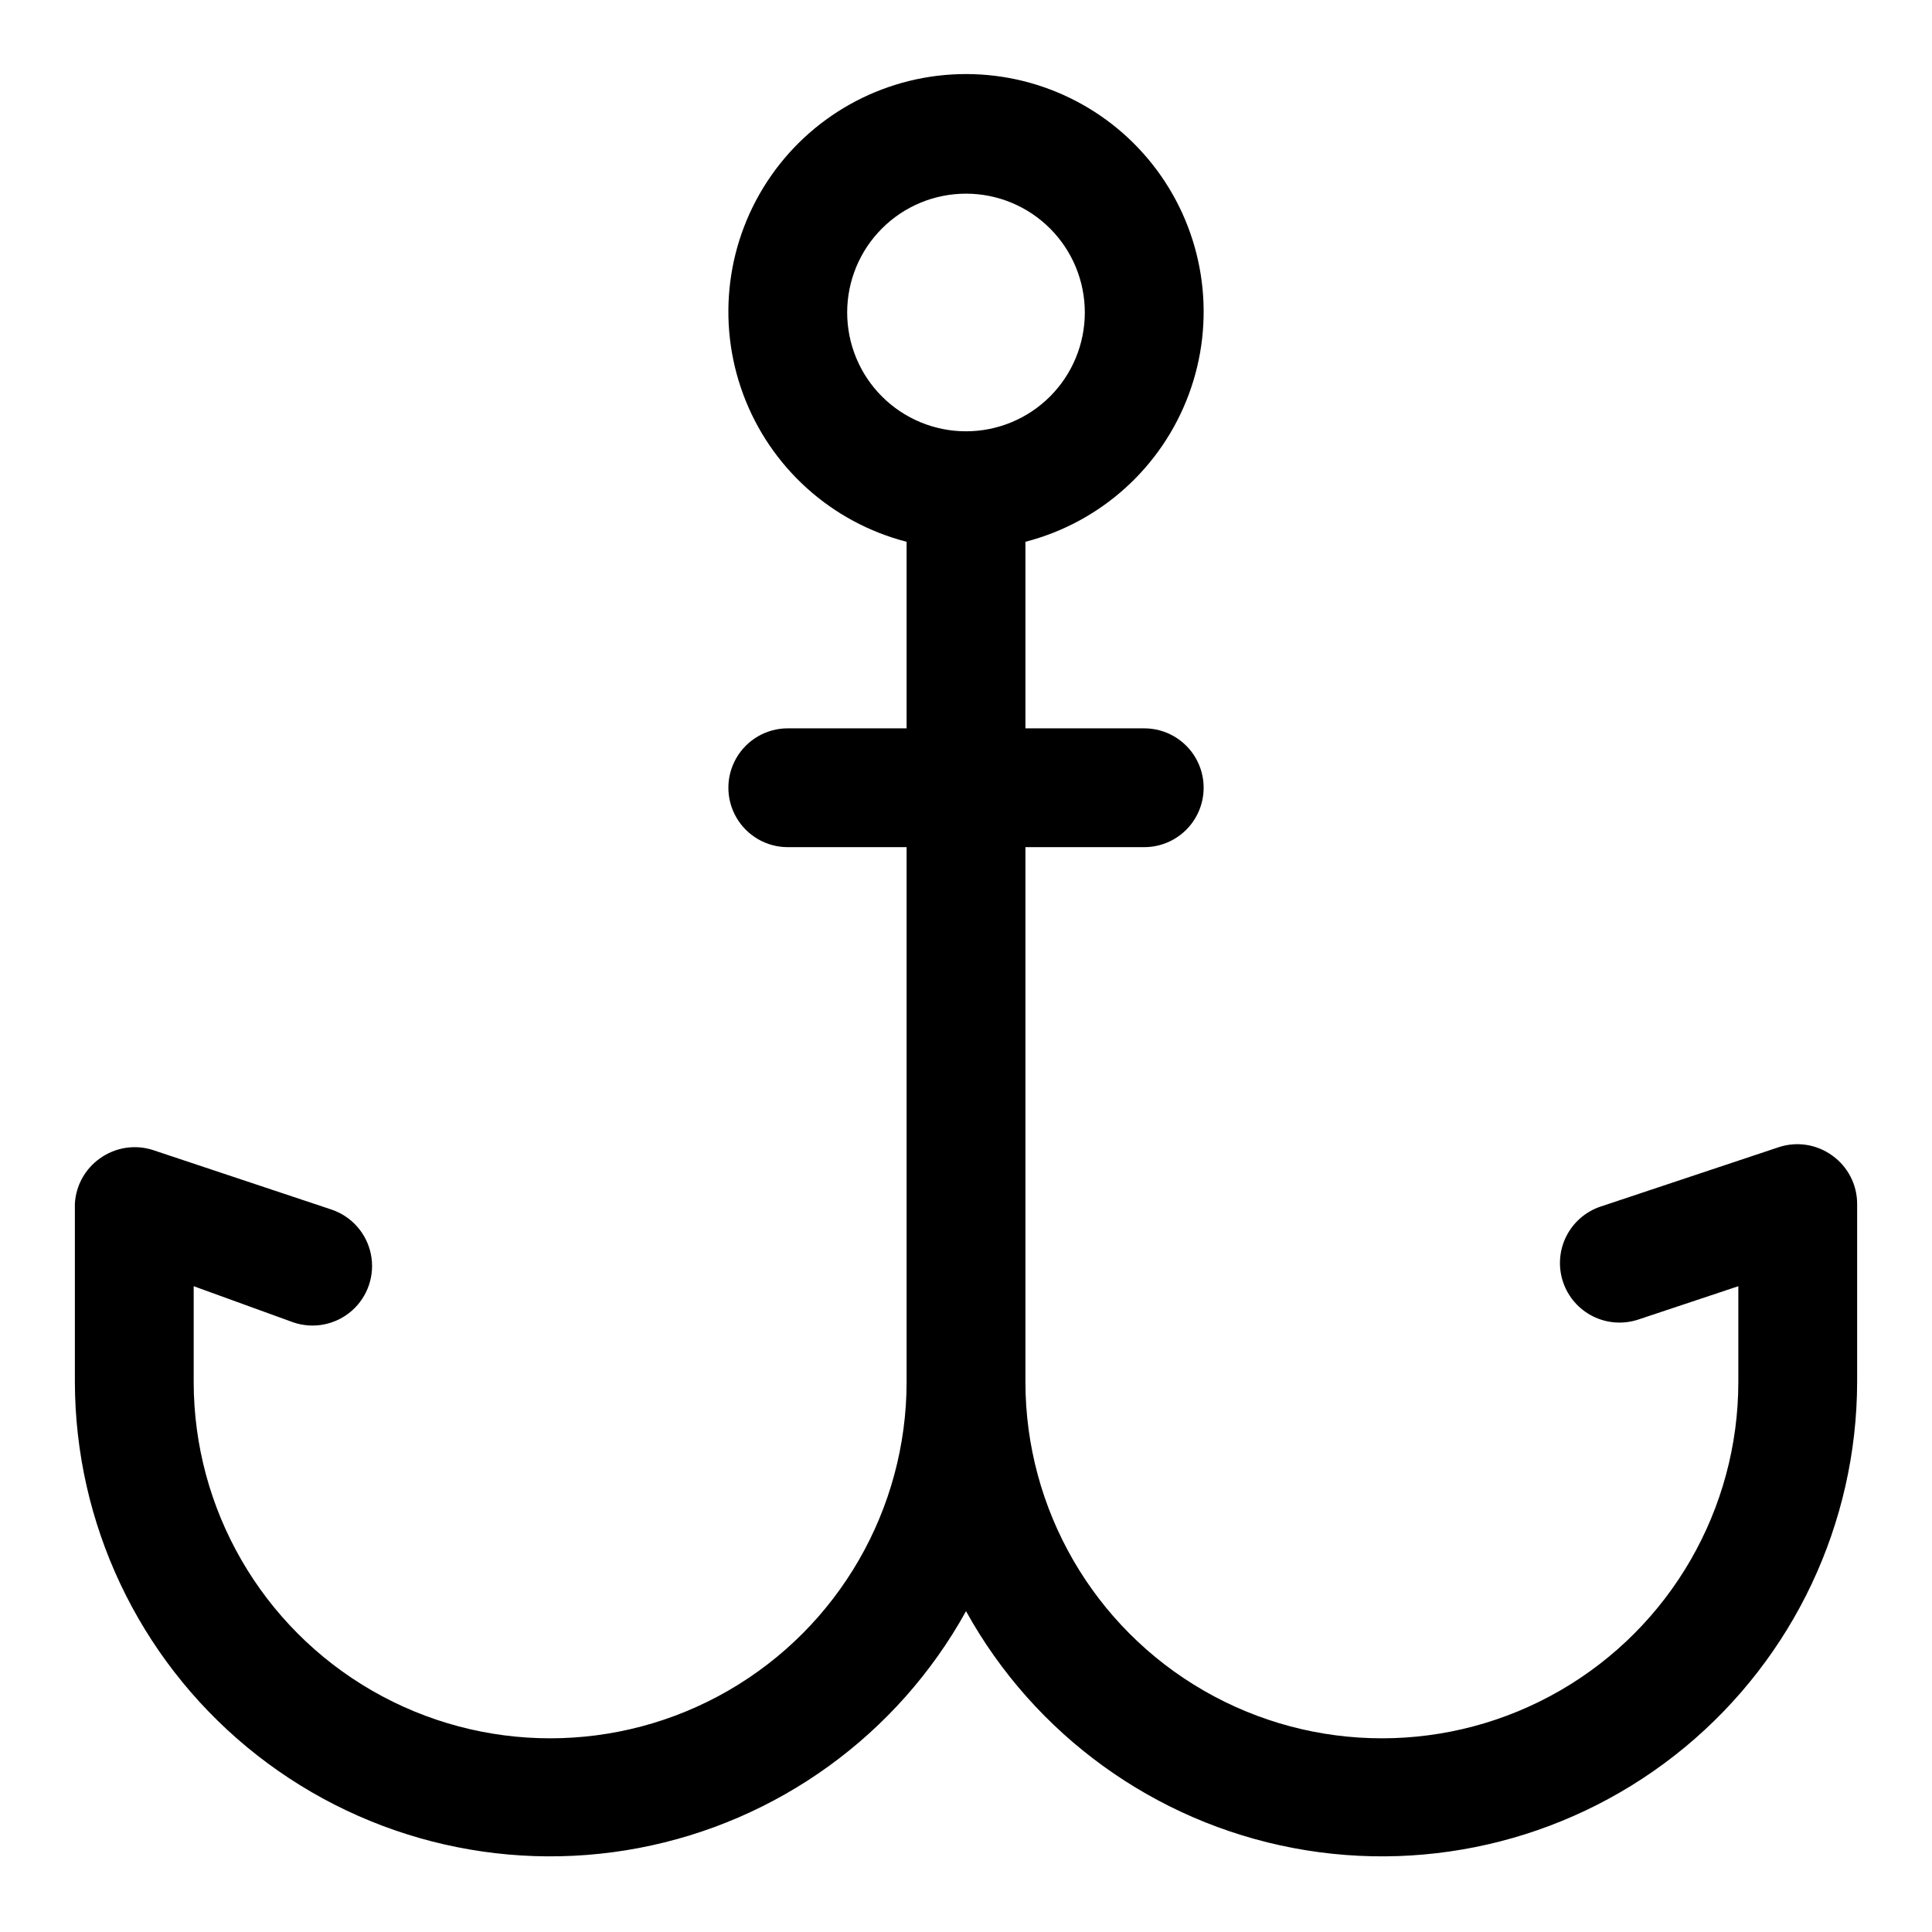 <?xml version="1.0" encoding="UTF-8"?>
<!-- Uploaded to: SVG Repo, www.svgrepo.com, Generator: SVG Repo Mixer Tools -->
<svg fill="#000000" width="800px" height="800px" version="1.1" viewBox="144 144 512 512" xmlns="http://www.w3.org/2000/svg">
 <path d="m629.55 450.22c-4.094-2.969-9.367-3.789-14.168-2.203l-47.23 15.742h-0.004c-3.965 1.336-7.238 4.195-9.102 7.945-1.859 3.746-2.152 8.082-0.816 12.051 1.336 3.965 4.191 7.238 7.941 9.098 3.75 1.863 8.086 2.156 12.055 0.82l26.449-8.816v25.348c0 33.75-18.004 64.934-47.234 81.809-29.227 16.875-65.234 16.875-94.461 0-29.23-16.875-47.234-48.059-47.234-81.809v-141.7h31.488c5.625 0 10.824-3.004 13.637-7.875 2.812-4.871 2.812-10.871 0-15.742-2.812-4.871-8.012-7.871-13.637-7.871h-31.488v-49.438c19.961-5.152 36.133-19.75 43.301-39.078 7.172-19.328 4.426-40.941-7.348-57.863-11.773-16.922-31.082-27.012-51.695-27.012-20.617 0-39.926 10.09-51.699 27.012-11.773 16.922-14.516 38.535-7.348 57.863 7.168 19.328 23.34 33.926 43.301 39.078v49.438h-31.488c-5.625 0-10.82 3-13.633 7.871-2.812 4.871-2.812 10.871 0 15.742 2.812 4.871 8.008 7.875 13.633 7.875h31.488v141.7c0 33.75-18.004 64.934-47.23 81.809-29.227 16.875-65.238 16.875-94.465 0-29.227-16.875-47.234-48.059-47.234-81.809v-25.348l26.453 9.602c5.344 1.801 11.238 0.613 15.469-3.113 4.234-3.727 6.152-9.43 5.039-14.957-1.113-5.527-5.09-10.043-10.434-11.84l-47.23-15.742v-0.004c-4.805-1.582-10.074-0.762-14.172 2.203-3.91 2.773-6.344 7.18-6.613 11.969v47.23c0.062 37.473 16.809 72.977 45.688 96.859 28.879 23.879 66.891 33.664 103.71 26.688 36.82-6.977 68.621-29.984 86.766-62.773 18.141 32.789 49.941 55.797 86.762 62.773 36.82 6.977 74.832-2.809 103.71-26.688 28.879-23.883 45.621-59.387 45.684-96.859v-47.23c-0.023-5.07-2.484-9.816-6.613-12.754zm-261.04-223.41c0-8.352 3.316-16.359 9.223-22.266 5.902-5.902 13.914-9.223 22.266-9.223s16.359 3.32 22.266 9.223c5.902 5.906 9.223 13.914 9.223 22.266s-3.32 16.363-9.223 22.266c-5.906 5.906-13.914 9.223-22.266 9.223s-16.363-3.316-22.266-9.223c-5.906-5.902-9.223-13.914-9.223-22.266z"/>
</svg>